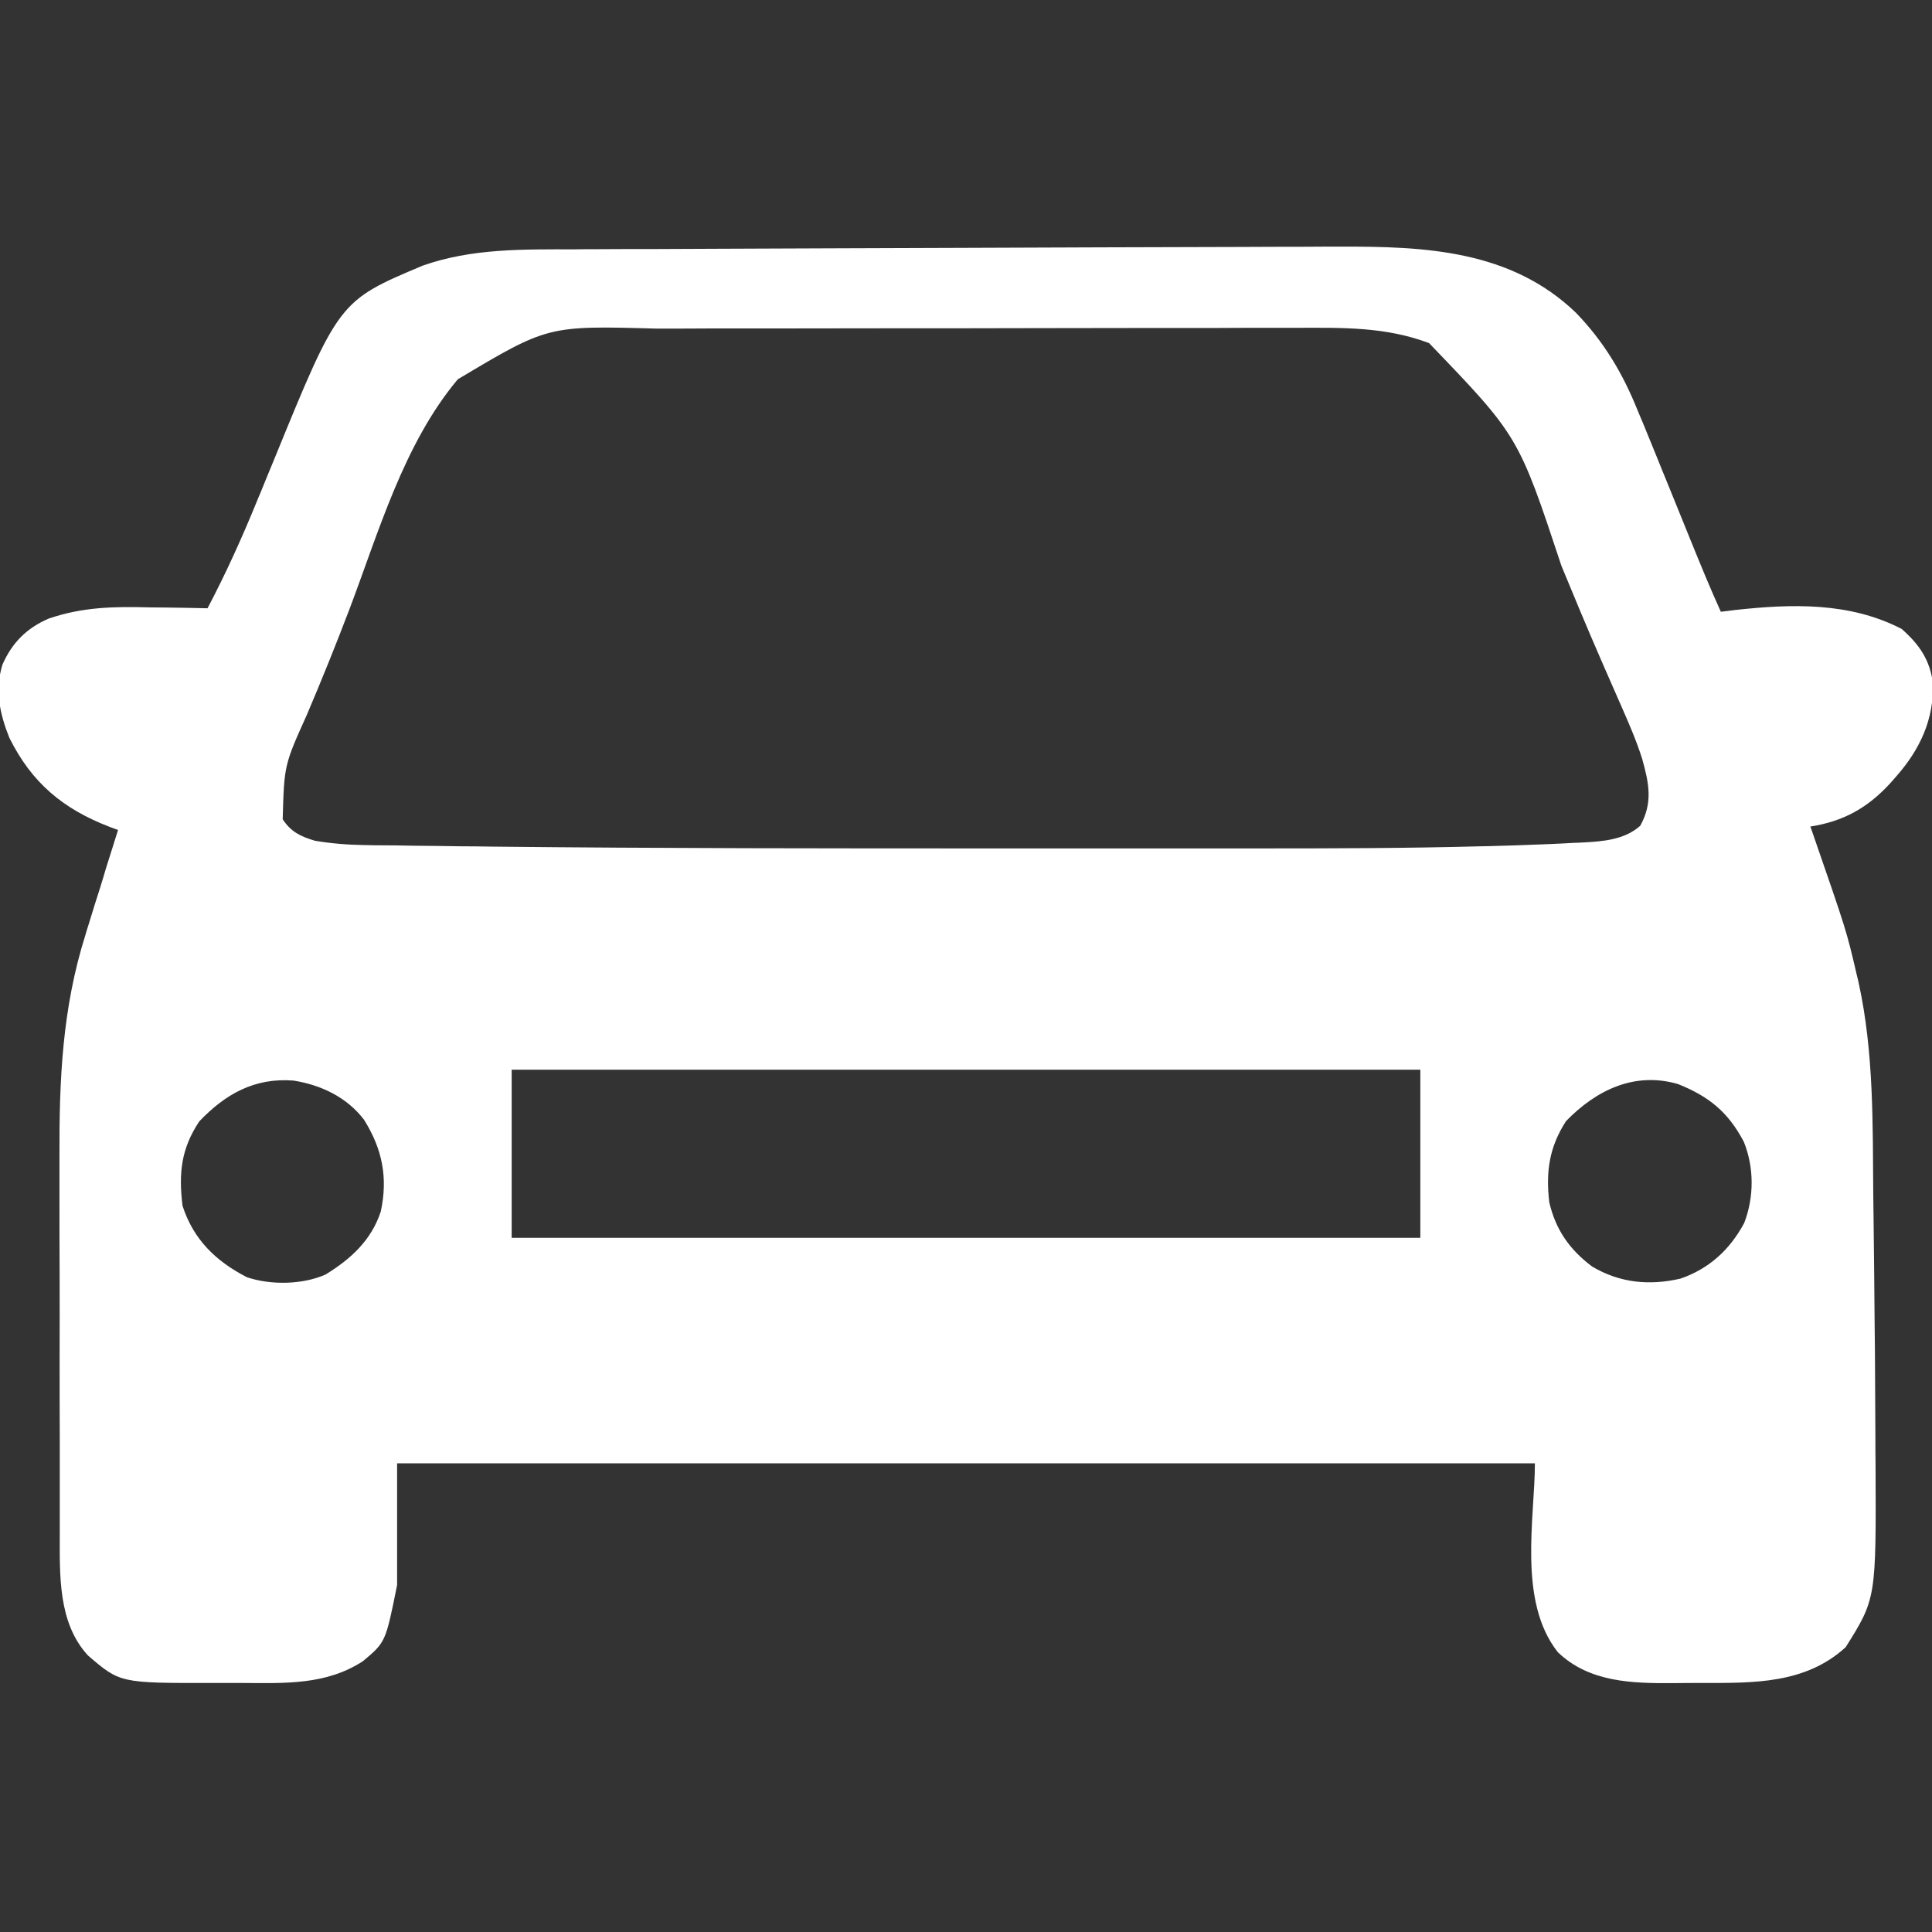 <svg xmlns="http://www.w3.org/2000/svg" xmlns:xlink="http://www.w3.org/1999/xlink" width="50px" height="50px" viewBox="0 0 50 50"><rect x="0" y="0" width="50" height="50" fill="#333333" stroke="none"/><g id="surface1"><path style=" stroke:none;fill-rule:nonzero;fill:rgb(100%,100%,100%);fill-opacity:1;" d="M 33.094 6.387 C 33.484 6.387 33.875 6.387 34.266 6.383 C 34.406 6.383 34.543 6.383 34.684 6.383 C 36.887 6.375 39.102 6.477 40.781 8.09 C 41.508 8.84 41.996 9.66 42.383 10.625 C 42.453 10.789 42.453 10.789 42.523 10.957 C 42.645 11.254 42.766 11.551 42.887 11.848 C 42.965 12.043 43.043 12.238 43.125 12.434 C 43.555 13.492 43.555 13.492 43.762 14.004 C 44.012 14.621 44.262 15.23 44.535 15.832 C 44.652 15.82 44.766 15.805 44.883 15.789 C 46.371 15.625 47.863 15.578 49.215 16.277 C 49.668 16.676 49.949 17.078 50.023 17.684 C 50.055 18.617 49.684 19.402 49.074 20.094 C 48.992 20.188 48.992 20.188 48.906 20.285 C 48.32 20.918 47.699 21.258 46.852 21.391 C 46.879 21.461 46.902 21.535 46.93 21.613 C 47.789 24.094 47.789 24.094 48.055 25.238 C 48.074 25.309 48.09 25.379 48.105 25.449 C 48.496 27.238 48.465 29.102 48.48 30.922 C 48.484 31.129 48.484 31.34 48.488 31.547 C 48.5 32.477 48.508 33.402 48.516 34.328 C 48.52 34.535 48.52 34.738 48.523 34.941 C 48.527 35.691 48.531 36.441 48.535 37.188 C 48.535 37.418 48.535 37.645 48.539 37.871 C 48.555 41.371 48.555 41.371 47.766 42.629 C 46.723 43.582 45.387 43.555 44.059 43.555 C 43.809 43.555 43.562 43.555 43.312 43.559 C 42.246 43.566 41.133 43.543 40.316 42.758 C 39.273 41.438 39.723 39.273 39.723 37.871 C 30.004 37.871 20.289 37.871 10.277 37.871 C 10.277 38.91 10.277 39.949 10.277 41.02 C 9.98 42.5 9.98 42.5 9.391 42.992 C 8.445 43.609 7.379 43.562 6.289 43.555 C 6.031 43.555 5.773 43.555 5.512 43.555 C 3.109 43.559 3.109 43.559 2.277 42.844 C 1.496 41.996 1.547 40.758 1.547 39.676 C 1.547 39.543 1.547 39.41 1.547 39.273 C 1.547 38.914 1.547 38.555 1.547 38.195 C 1.547 37.895 1.547 37.594 1.547 37.293 C 1.543 36.578 1.543 35.863 1.543 35.152 C 1.547 34.418 1.543 33.688 1.543 32.957 C 1.539 32.324 1.539 31.691 1.539 31.062 C 1.539 30.688 1.539 30.312 1.539 29.934 C 1.531 27.953 1.609 26.102 2.211 24.195 C 2.242 24.09 2.273 23.984 2.309 23.875 C 2.402 23.57 2.496 23.266 2.594 22.965 C 2.645 22.801 2.695 22.637 2.742 22.473 C 2.848 22.145 2.949 21.812 3.055 21.48 C 2.949 21.441 2.949 21.441 2.844 21.402 C 1.637 20.938 0.824 20.266 0.242 19.094 C -0.008 18.473 -0.137 17.859 0.062 17.203 C 0.312 16.633 0.691 16.254 1.262 16.008 C 2.145 15.707 2.953 15.695 3.871 15.719 C 4.02 15.719 4.164 15.723 4.309 15.723 C 4.664 15.727 5.016 15.734 5.371 15.742 C 5.852 14.828 6.27 13.902 6.66 12.945 C 6.684 12.887 6.707 12.828 6.734 12.77 C 6.852 12.48 6.969 12.191 7.09 11.902 C 8.77 7.789 8.77 7.789 10.938 6.875 C 12.211 6.426 13.539 6.453 14.871 6.453 C 15.059 6.449 15.246 6.449 15.434 6.449 C 15.941 6.445 16.449 6.445 16.957 6.445 C 17.492 6.441 18.031 6.441 18.566 6.438 C 19.582 6.434 20.602 6.43 21.617 6.426 C 22.762 6.422 23.906 6.418 25.051 6.414 C 27.395 6.406 29.734 6.395 32.078 6.391 C 32.418 6.391 32.758 6.387 33.094 6.387 Z M 11.848 9.816 C 10.445 11.488 9.797 13.781 9.035 15.789 C 8.688 16.699 8.324 17.602 7.941 18.5 C 7.355 19.801 7.355 19.801 7.316 21.203 C 7.531 21.531 7.781 21.648 8.148 21.758 C 8.582 21.832 9 21.863 9.441 21.871 C 9.504 21.871 9.562 21.871 9.629 21.875 C 9.836 21.875 10.039 21.879 10.246 21.879 C 10.395 21.883 10.547 21.883 10.695 21.887 C 11.105 21.891 11.516 21.895 11.926 21.902 C 12.191 21.902 12.453 21.906 12.715 21.91 C 17.102 21.957 21.488 21.957 25.875 21.957 C 26.754 21.957 27.629 21.957 28.504 21.957 C 29.371 21.957 30.234 21.957 31.102 21.957 C 31.609 21.957 32.117 21.957 32.625 21.957 C 34.523 21.957 36.422 21.953 38.32 21.902 C 38.391 21.902 38.461 21.898 38.535 21.898 C 38.992 21.887 39.449 21.871 39.906 21.852 C 40.012 21.848 40.012 21.848 40.117 21.844 C 40.328 21.836 40.535 21.824 40.746 21.812 C 40.809 21.812 40.871 21.809 40.938 21.805 C 41.473 21.777 42.039 21.738 42.449 21.371 C 42.781 20.773 42.676 20.273 42.5 19.641 C 42.348 19.16 42.148 18.703 41.945 18.242 C 41.809 17.934 41.676 17.625 41.539 17.316 C 41.48 17.184 41.48 17.184 41.422 17.047 C 41.074 16.25 40.742 15.449 40.41 14.645 C 39.297 11.285 39.297 11.285 36.984 8.879 C 35.863 8.457 34.754 8.48 33.578 8.484 C 33.379 8.484 33.184 8.484 32.984 8.484 C 32.449 8.484 31.914 8.484 31.383 8.488 C 30.82 8.488 30.258 8.488 29.699 8.488 C 28.758 8.488 27.812 8.492 26.871 8.492 C 25.668 8.496 24.461 8.496 23.254 8.496 C 22.215 8.496 21.172 8.5 20.133 8.5 C 19.801 8.5 19.465 8.5 19.133 8.5 C 18.609 8.5 18.086 8.5 17.559 8.504 C 17.367 8.504 17.176 8.504 16.984 8.504 C 14.176 8.426 14.176 8.426 11.848 9.816 Z M 13.242 27.684 C 13.242 29.121 13.242 30.559 13.242 32.035 C 21 32.035 28.762 32.035 36.758 32.035 C 36.758 30.602 36.758 29.164 36.758 27.684 C 29 27.684 21.238 27.684 13.242 27.684 Z M 5.156 29.023 C 4.688 29.73 4.621 30.355 4.723 31.203 C 5.004 32.078 5.586 32.641 6.391 33.055 C 7.008 33.262 7.828 33.25 8.426 32.984 C 9.082 32.582 9.613 32.094 9.855 31.352 C 10.043 30.477 9.895 29.738 9.422 28.98 C 8.977 28.395 8.309 28.078 7.594 27.965 C 6.59 27.887 5.832 28.312 5.156 29.023 Z M 40.527 29.016 C 40.094 29.691 40.004 30.32 40.094 31.109 C 40.258 31.824 40.621 32.34 41.203 32.777 C 41.918 33.203 42.688 33.277 43.492 33.09 C 44.23 32.836 44.773 32.34 45.141 31.648 C 45.398 30.98 45.398 30.211 45.129 29.547 C 44.723 28.781 44.234 28.379 43.426 28.055 C 42.297 27.727 41.305 28.215 40.527 29.016 Z M 40.527 29.016 "></path></g></svg>